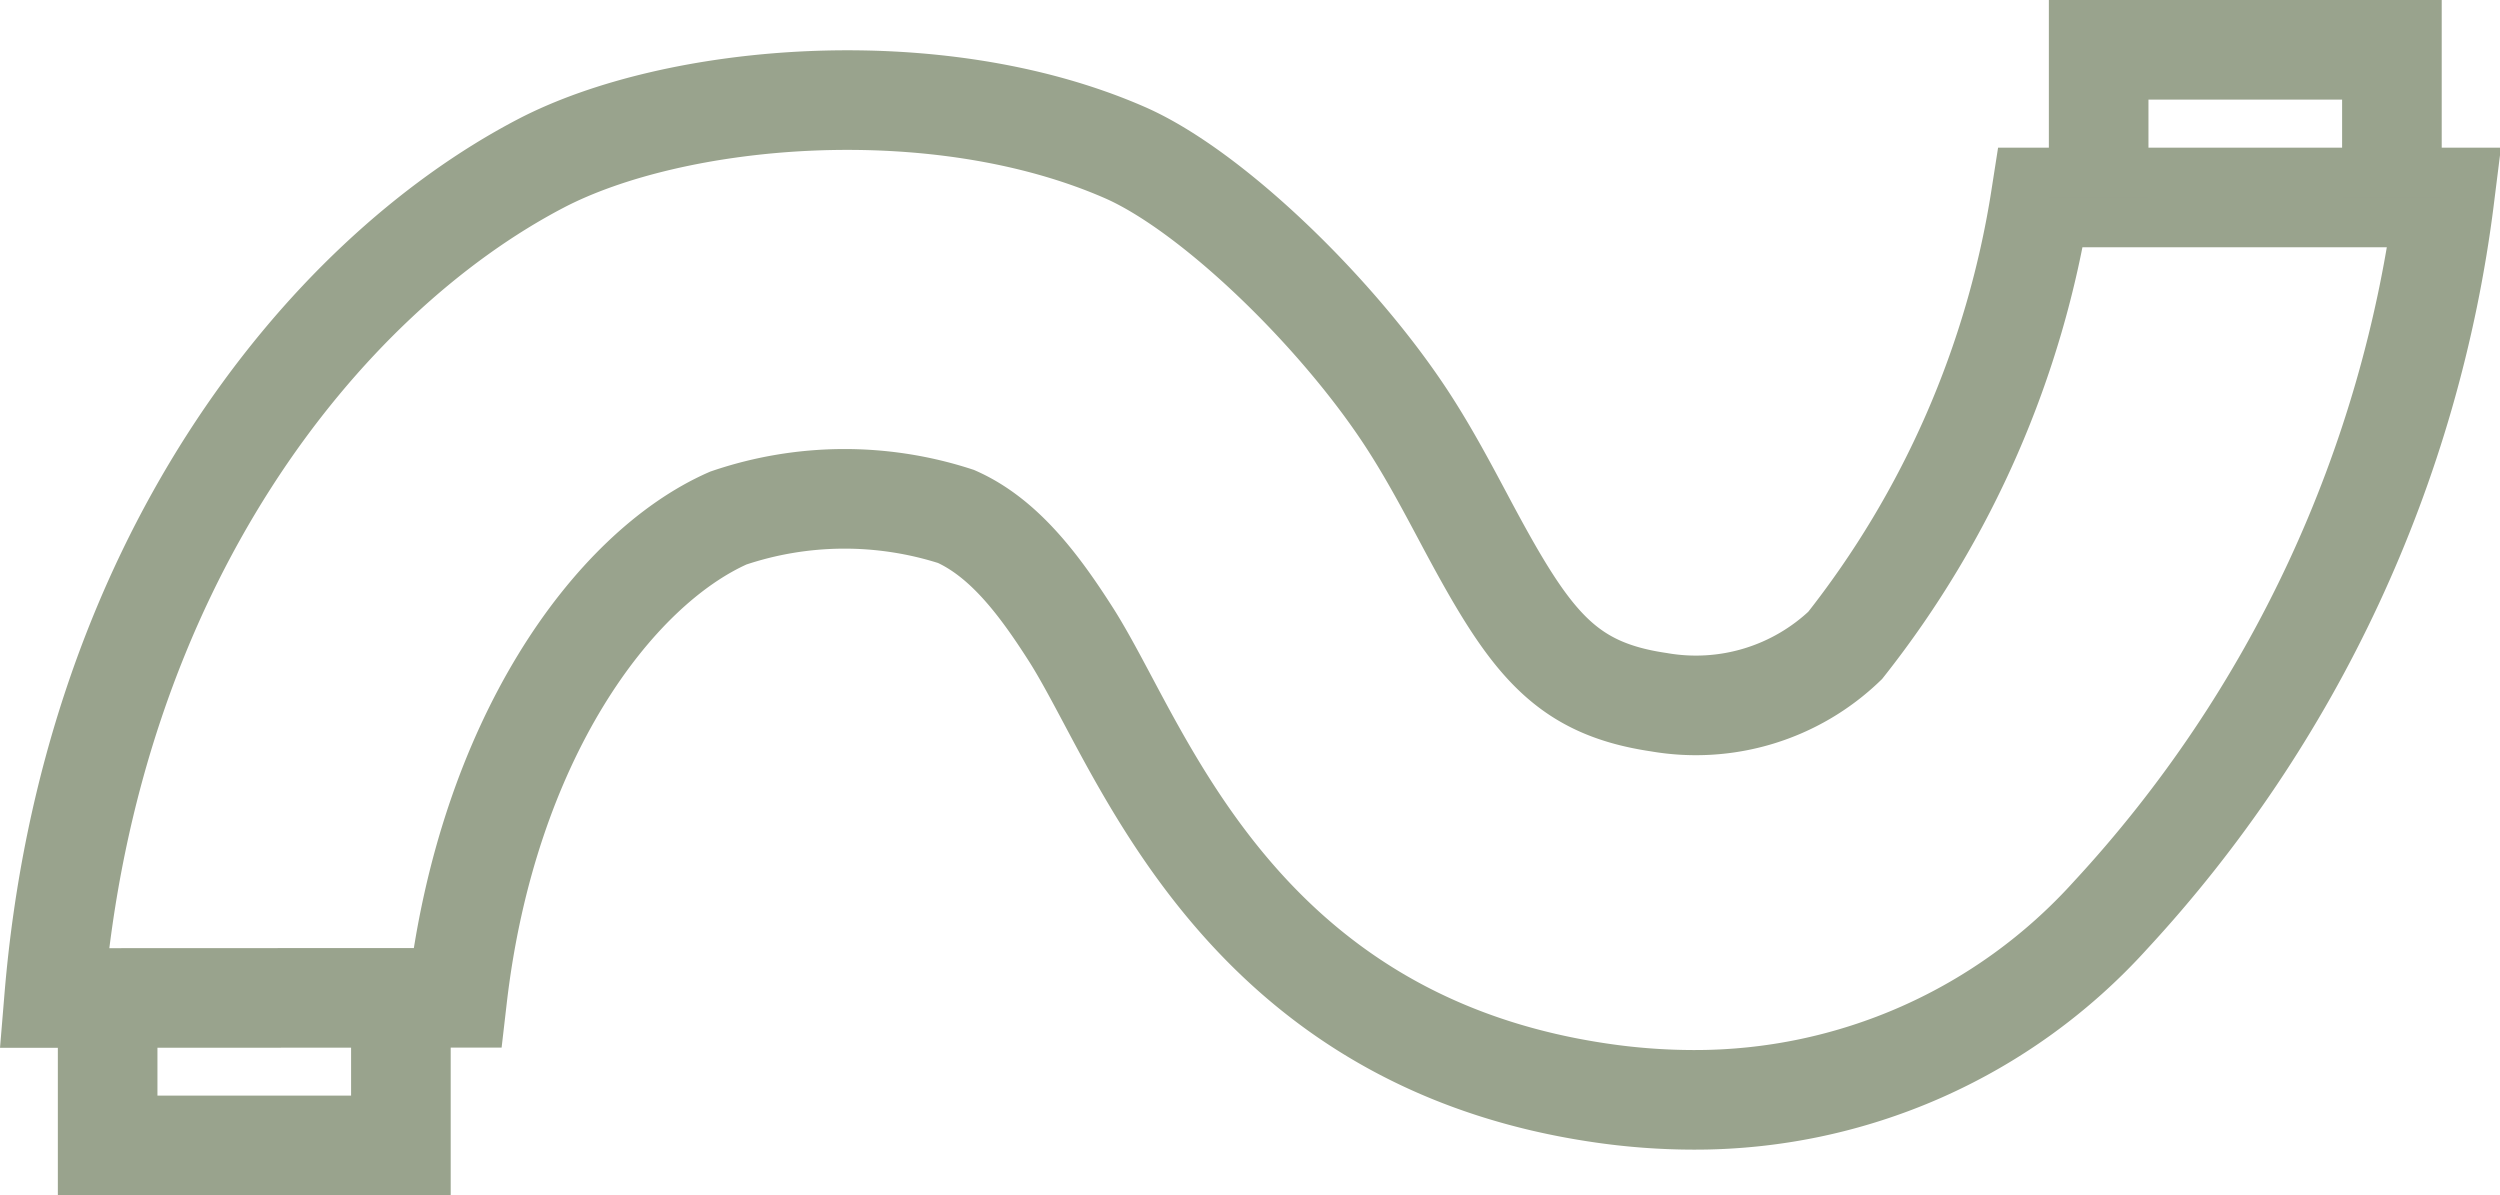 <svg id="przewody" xmlns="http://www.w3.org/2000/svg" xmlns:xlink="http://www.w3.org/1999/xlink" width="100.401" height="48" viewBox="0 0 100.401 48">
  <defs>
    <clipPath id="clip-path">
      <rect id="Rectangle_340" data-name="Rectangle 340" width="100.401" height="48" fill="none"/>
    </clipPath>
  </defs>
  <g id="Group_848" data-name="Group 848" clip-path="url(#clip-path)">
    <path id="Path_184" data-name="Path 184" d="M2.173,40.08C3.61,22.726,12.939,11.156,21.71,6.568c5.354-2.8,15.843-3.768,23.461-.442C48.7,7.668,53.841,12.67,56.627,17.02c.8,1.248,1.484,2.534,2.146,3.775,2.615,4.921,3.97,6.835,7.852,7.406A8.661,8.661,0,0,0,74.1,25.923,38.619,38.619,0,0,0,81.956,7.931l16.217,0A51.911,51.911,0,0,1,84.735,36.782,22.474,22.474,0,0,1,68.02,44.17a25.837,25.837,0,0,1-3.775-.283C51.913,42.067,47.28,33.361,44.512,28.159c-.537-1.009-1.046-1.963-1.5-2.674-1.277-2-2.686-3.884-4.615-4.743a14.515,14.515,0,0,0-9.147.063c-4.64,2.047-9.692,8.935-10.887,19.268Z" fill="none" stroke="#99a38d" stroke-miterlimit="10" stroke-width="4"/>
    <path id="Path_185" data-name="Path 185" d="M4.323,40.076V46H16.1V40.076" fill="none" stroke="#99a38d" stroke-miterlimit="10" stroke-width="4"/>
    <path id="Path_186" data-name="Path 186" d="M96.06,7.924V2H84.283V7.924" fill="none" stroke="#99a38d" stroke-miterlimit="10" stroke-width="4"/>
  </g>
</svg>
